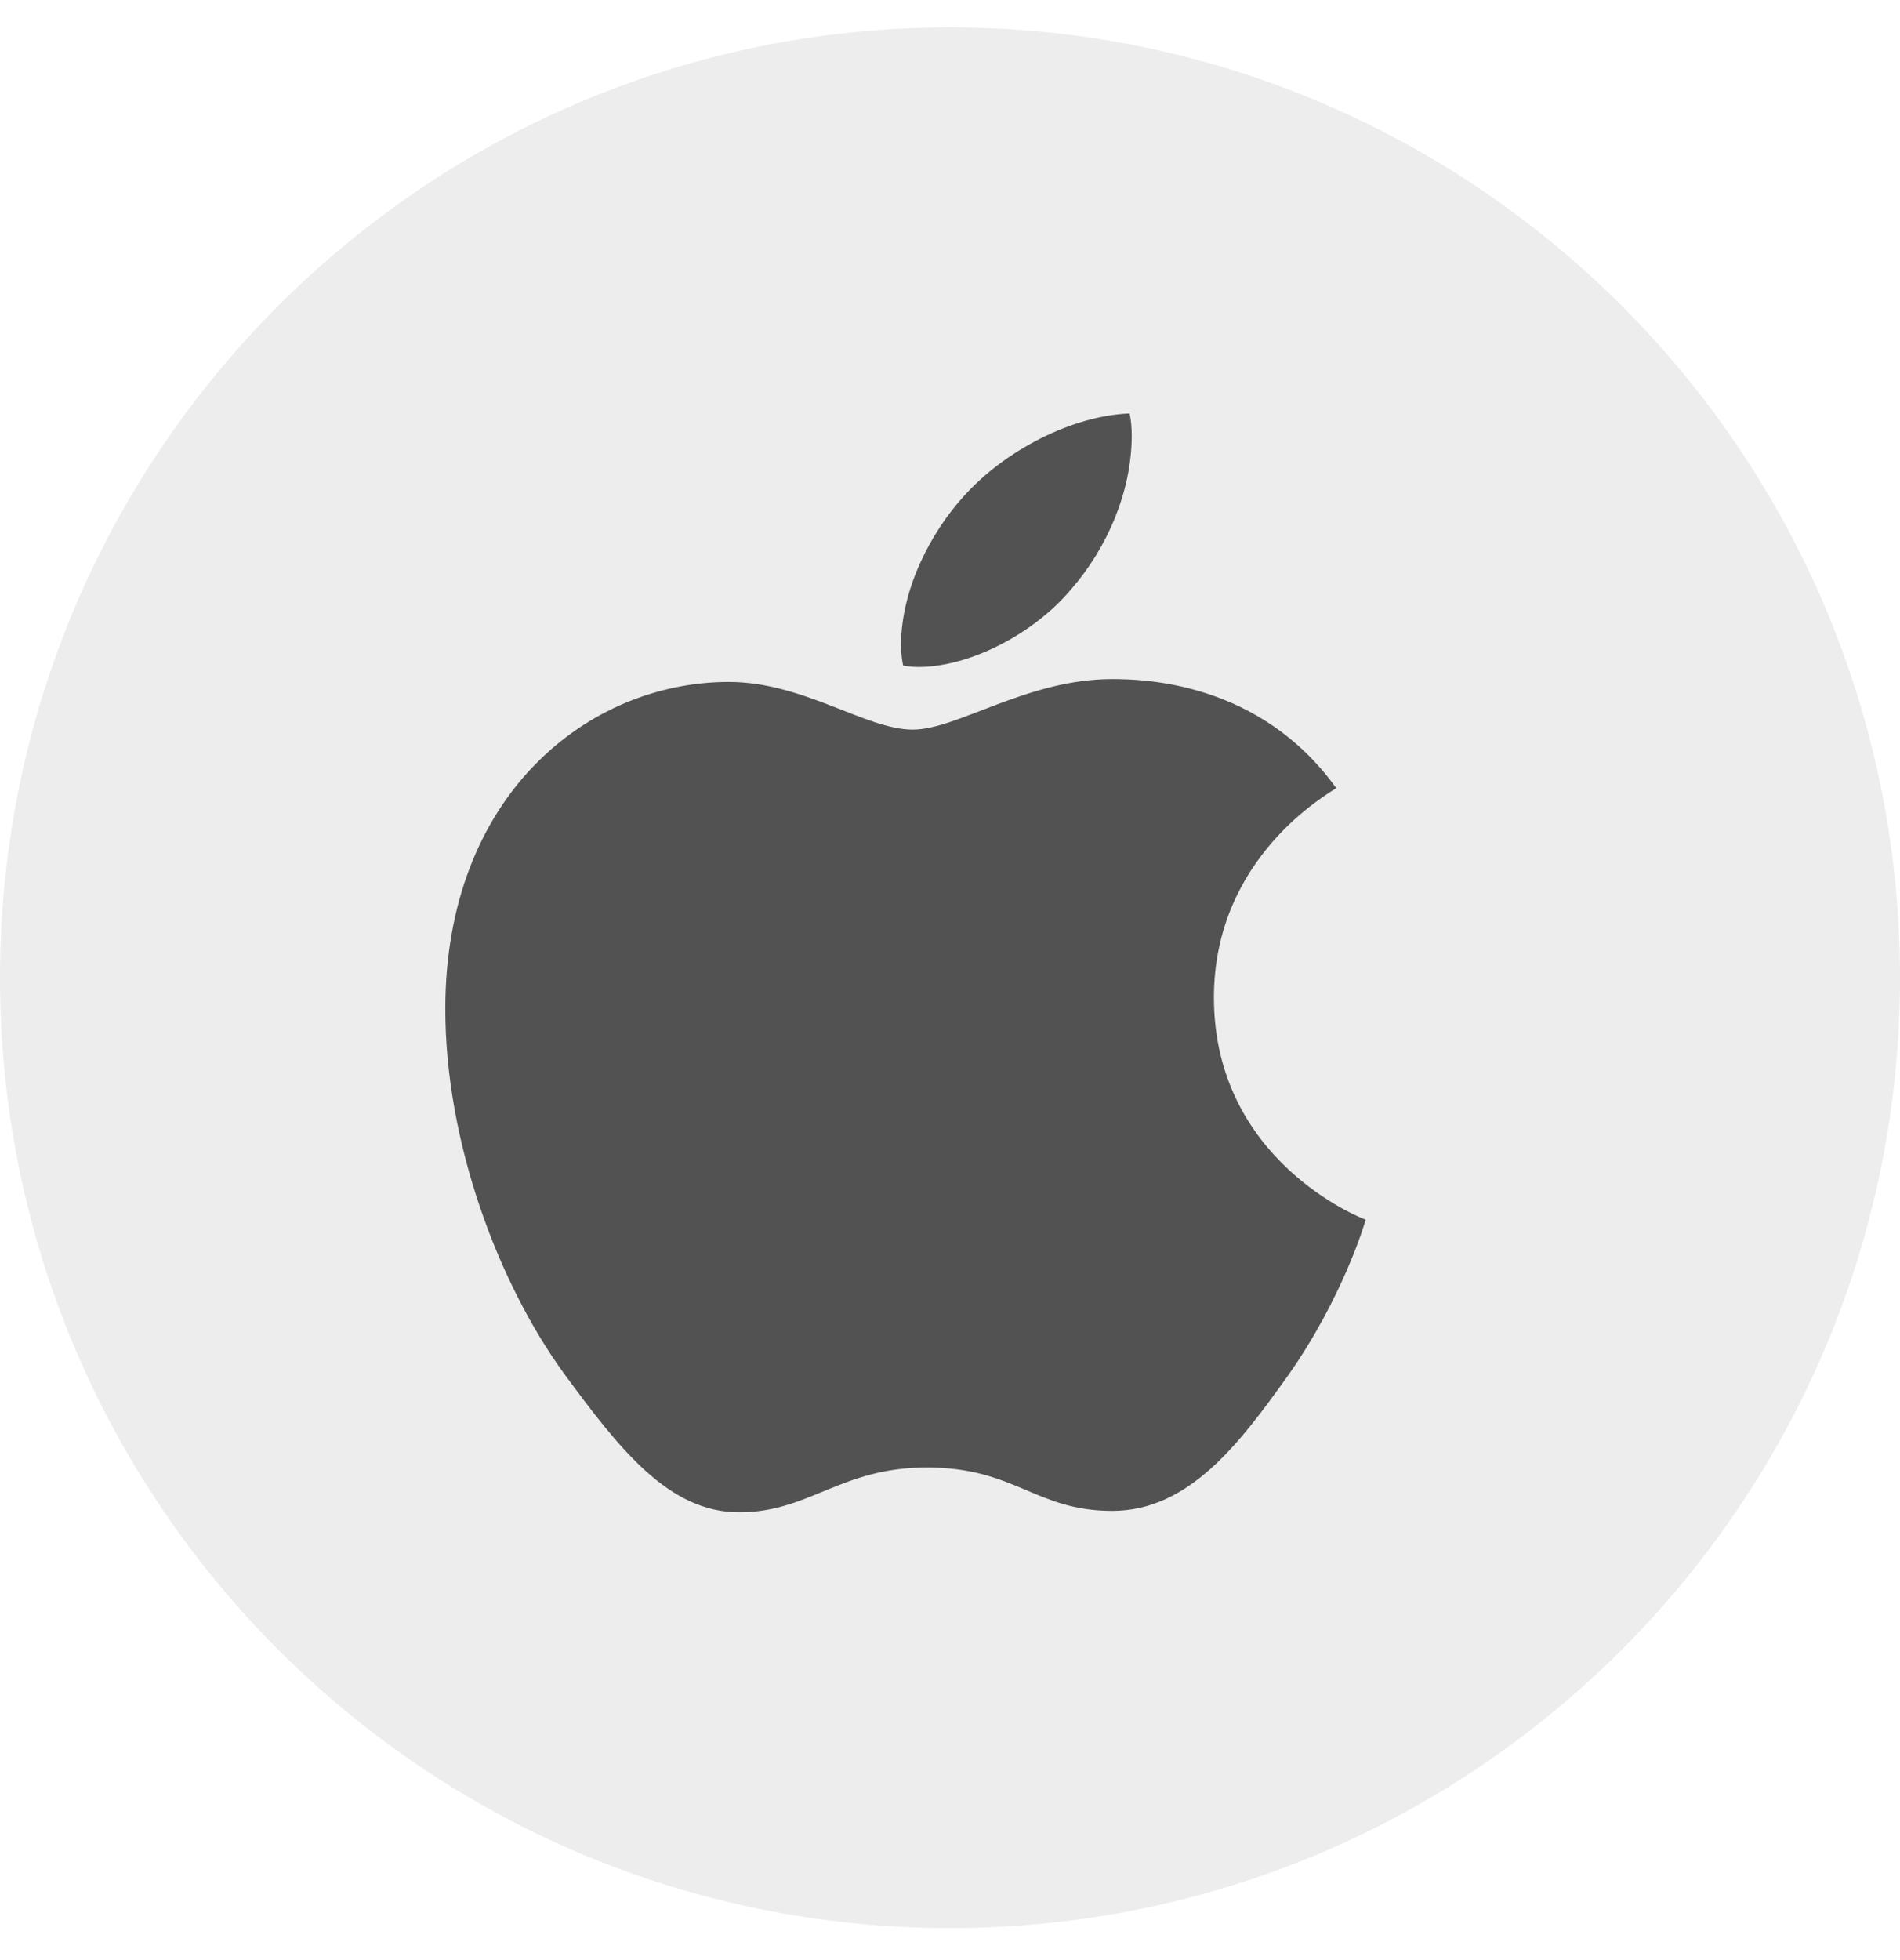 <svg width="64" height="66" viewBox="0 0 64 66" fill="none" xmlns="http://www.w3.org/2000/svg">
<g clip-path="url(#clip0_1579_3571)">
<path d="M32 64.922C49.673 64.922 64 50.596 64 32.922C64 15.249 49.673 0.922 32 0.922C14.327 0.922 0 15.249 0 32.922C0 50.596 14.327 64.922 32 64.922Z" fill="#BBBBBB" fill-opacity="0.25"/>
<path d="M45.01 26.537C44.789 26.703 40.89 28.838 40.89 33.586C40.89 39.078 45.852 41.02 46 41.068C45.977 41.187 45.212 43.729 43.384 46.319C41.754 48.599 40.052 50.874 37.463 50.874C34.873 50.874 34.207 49.413 31.218 49.413C28.305 49.413 27.269 50.922 24.901 50.922C22.532 50.922 20.879 48.813 18.979 46.223C16.778 43.181 15 38.456 15 33.971C15 26.777 19.813 22.962 24.55 22.962C27.067 22.962 29.165 24.568 30.746 24.568C32.25 24.568 34.595 22.866 37.459 22.866C38.544 22.866 42.443 22.962 45.01 26.537ZM36.099 19.821C37.284 18.455 38.121 16.561 38.121 14.666C38.121 14.403 38.099 14.137 38.049 13.922C36.122 13.993 33.83 15.169 32.448 16.727C31.363 17.926 30.35 19.821 30.35 21.741C30.35 22.03 30.399 22.319 30.422 22.411C30.544 22.433 30.742 22.459 30.94 22.459C32.669 22.459 34.843 21.334 36.099 19.821Z" fill="#525252"/>
</g>
<defs>
<clipPath id="clip0_1579_3571">
<rect width="64" height="64" fill="white" transform="translate(0 0.922)"/>
</clipPath>
</defs>
</svg>
